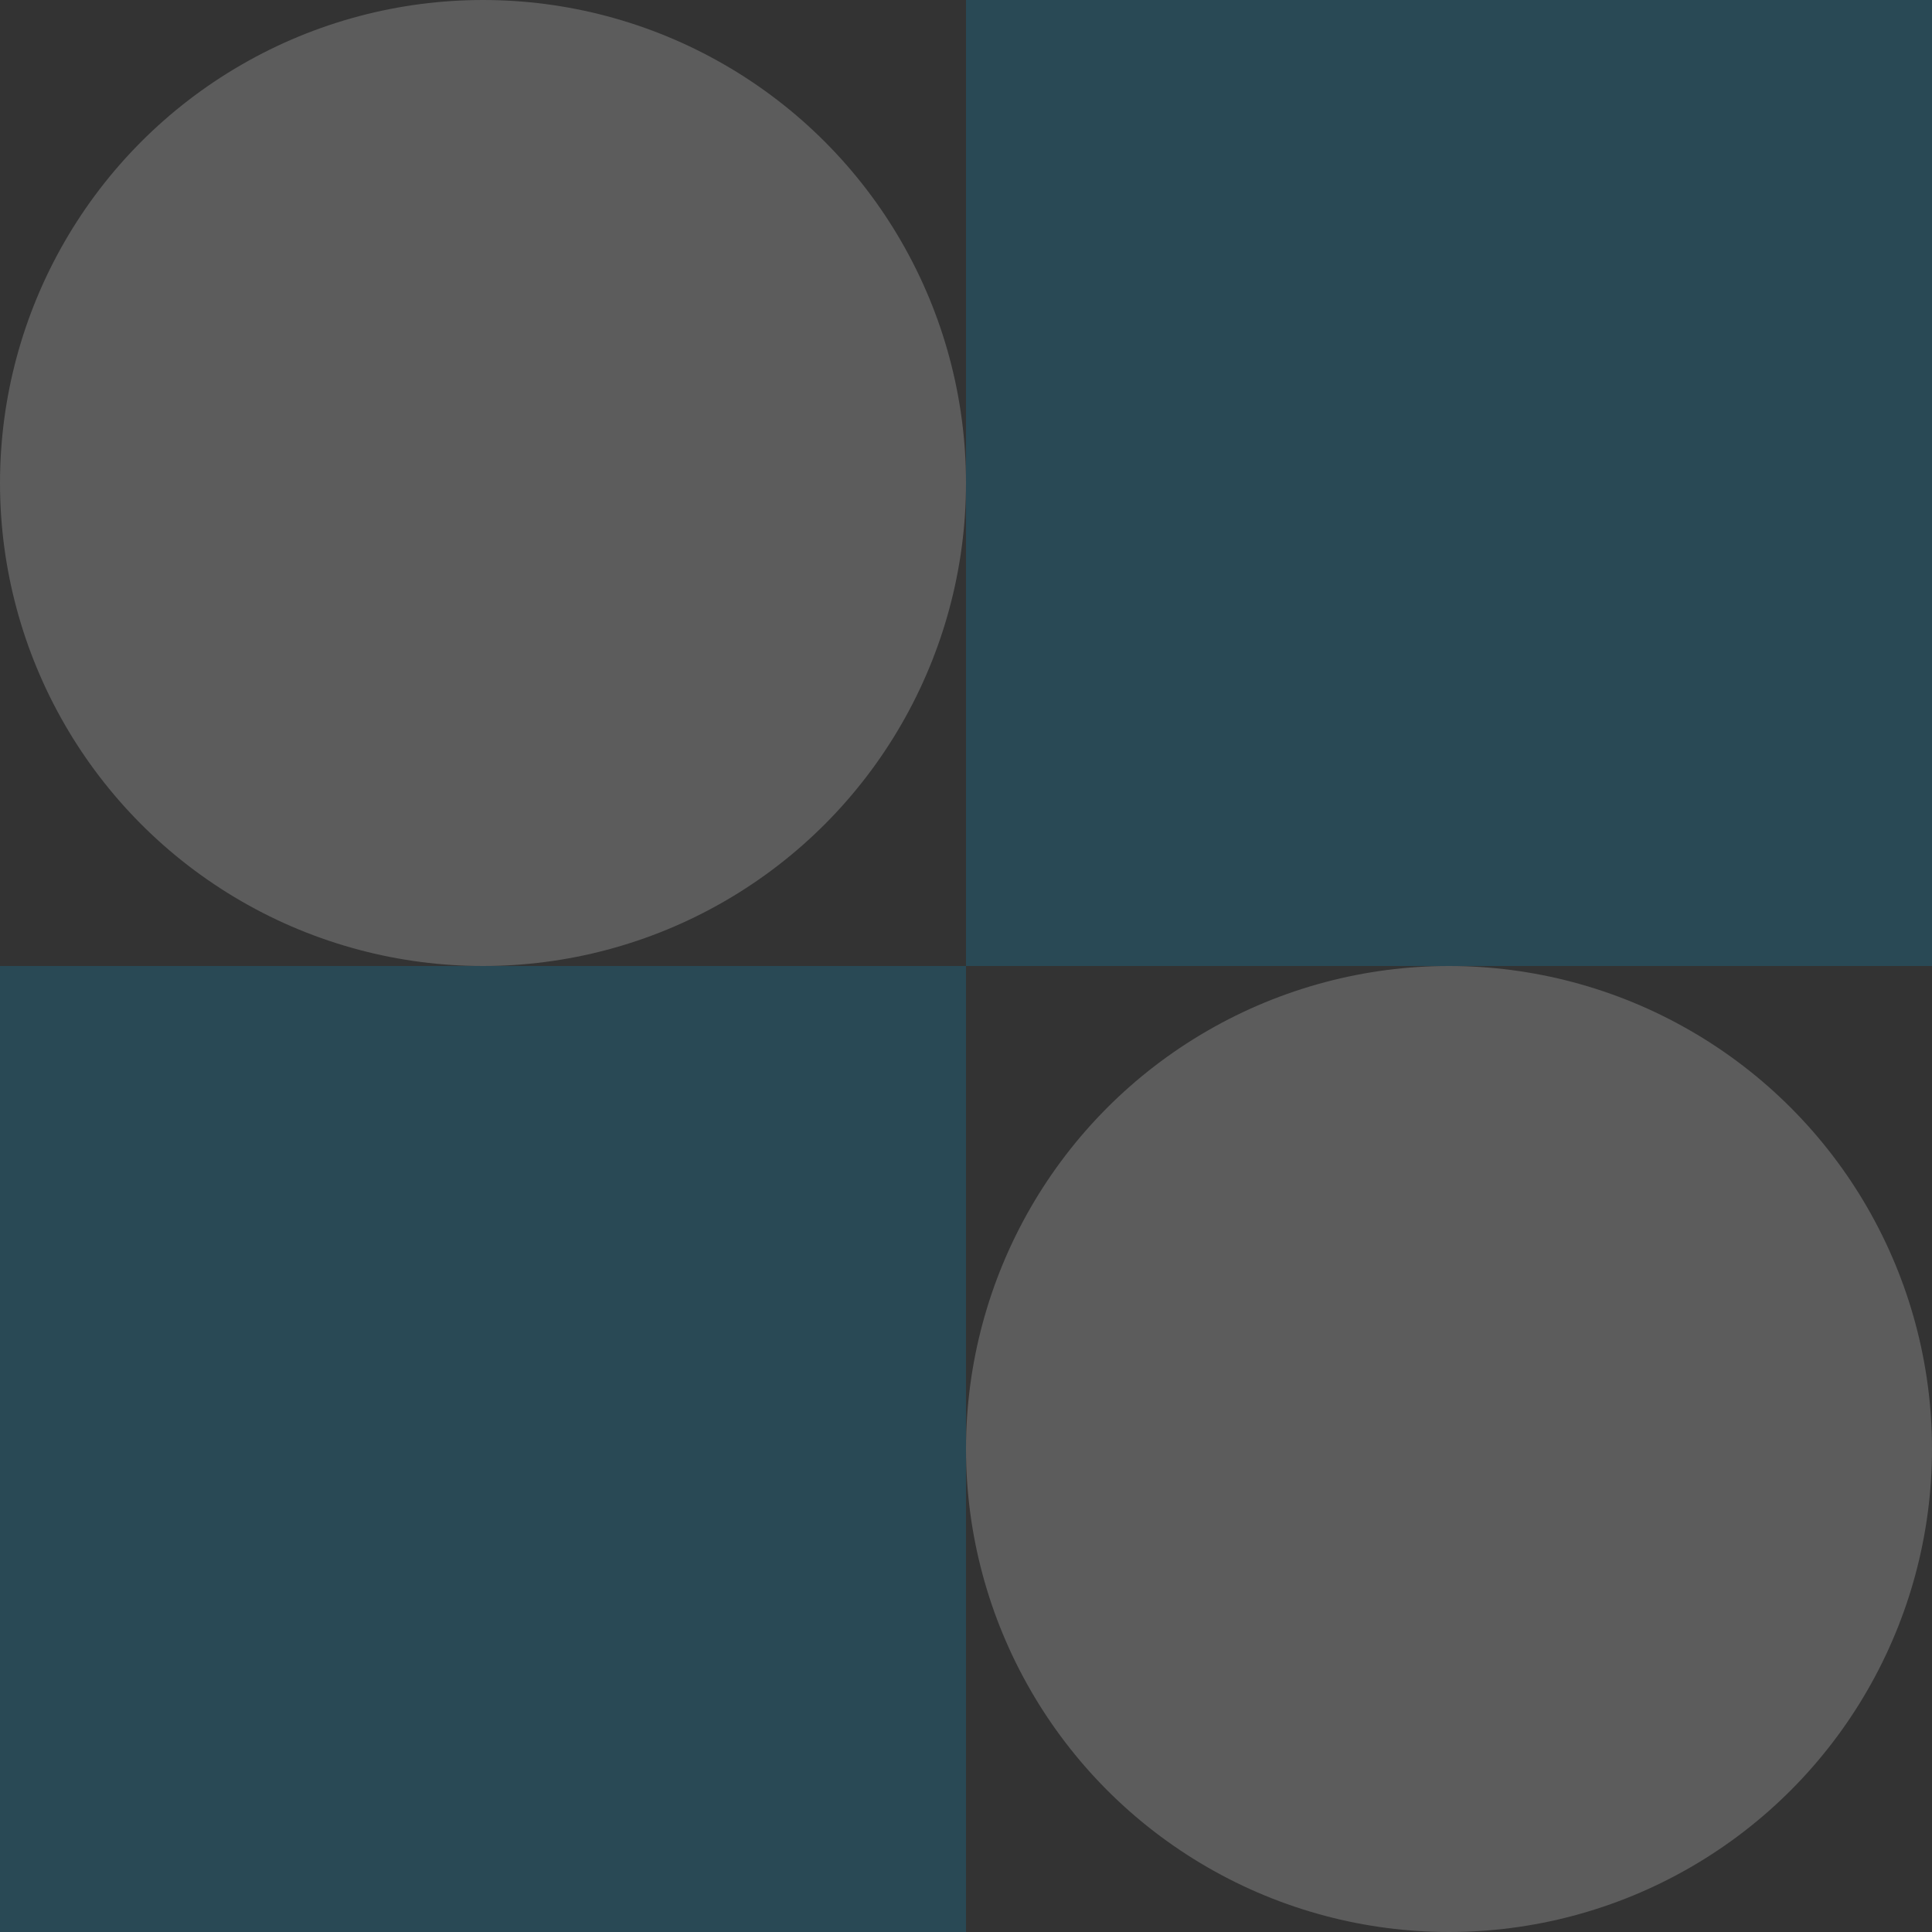 <svg xmlns="http://www.w3.org/2000/svg" width="296" height="296" viewBox="0 0 296 296" fill="none"><rect x="0" y="0" width="296" height="296" fill="#333333" stroke="none"/><rect opacity="0.2" x="148" width="148" height="148" fill="#00A0E0"></rect><rect opacity="0.2" y="148" width="148" height="148" fill="#00A0E0"></rect><circle opacity="0.2" cx="74" cy="74" r="74" fill="white"></circle><circle opacity="0.2" cx="222" cy="222" r="74" fill="white"></circle></svg>